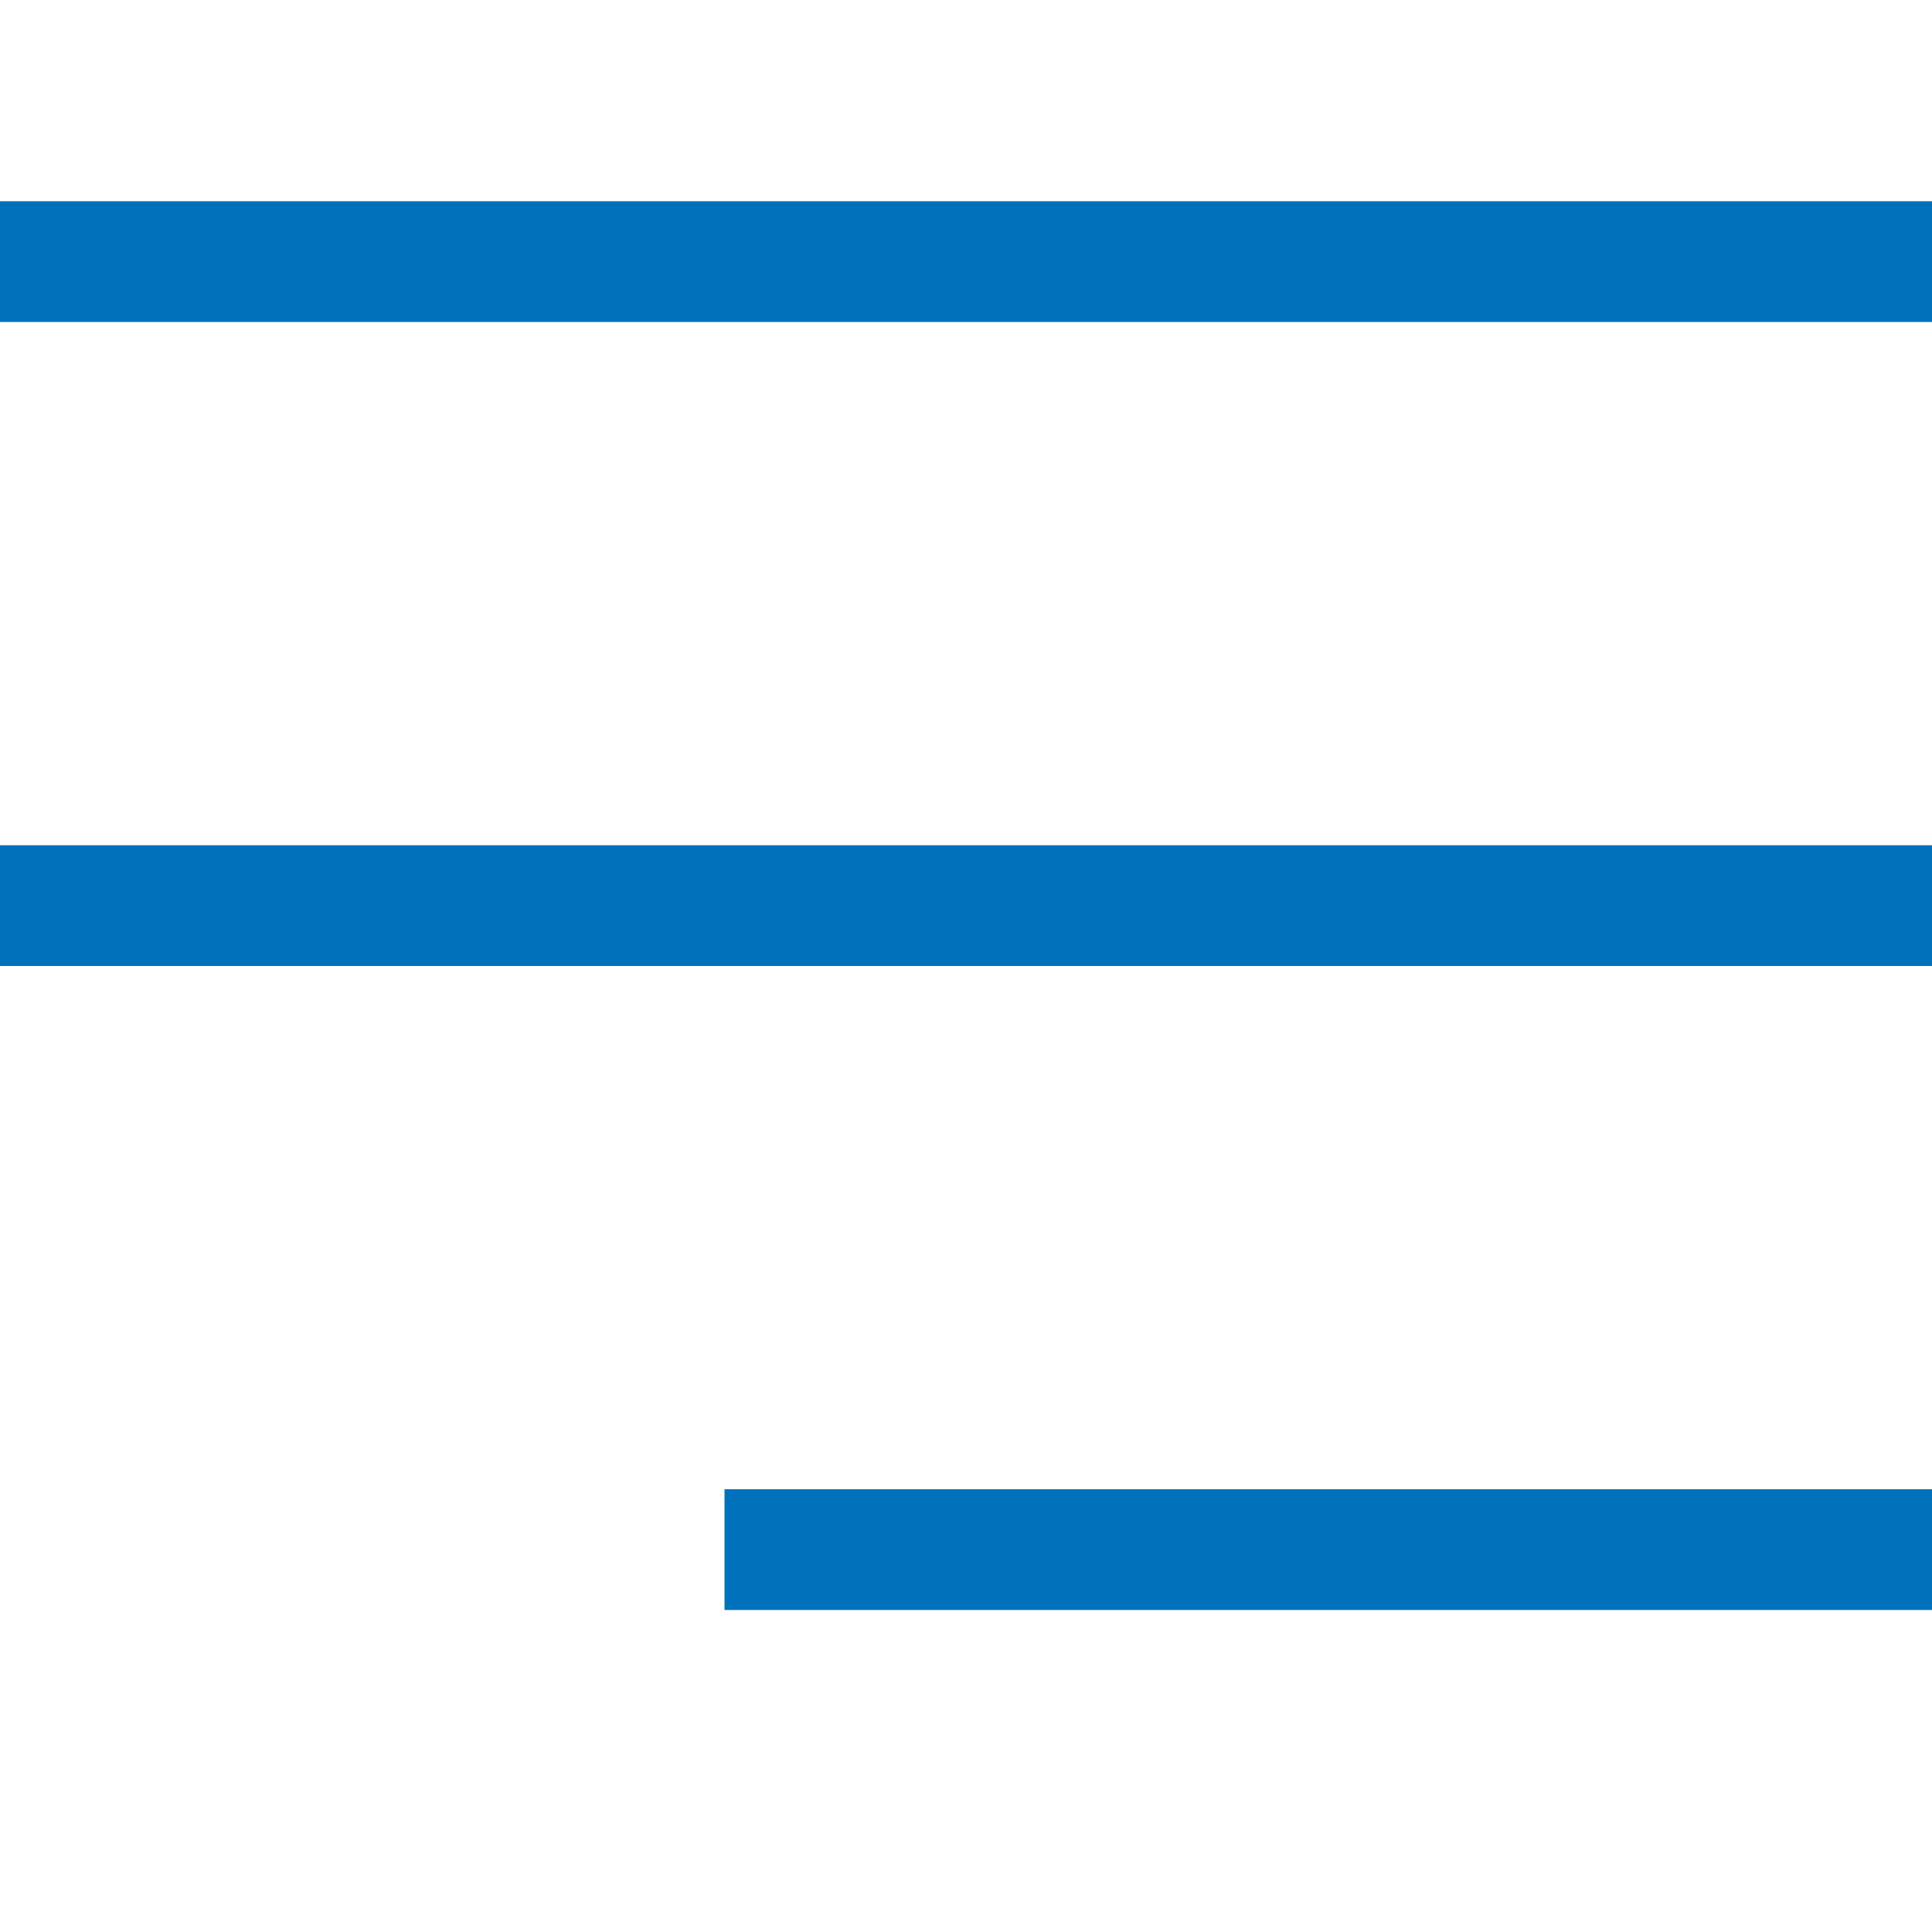 <svg width="24" height="24" viewBox="0 0 24 24" fill="none" xmlns="http://www.w3.org/2000/svg">
<line x1="0.75" y1="3.25" x2="23.25" y2="3.25" stroke="#0072BC" stroke-width="1.5" stroke-linecap="square" stroke-linejoin="round"/>
<line x1="0.75" y1="11.25" x2="23.25" y2="11.25" stroke="#0072BC" stroke-width="1.5" stroke-linecap="square" stroke-linejoin="round"/>
<line x1="9.75" y1="19.25" x2="23.25" y2="19.25" stroke="#0072BC" stroke-width="1.5" stroke-linecap="square" stroke-linejoin="round"/>
</svg>
